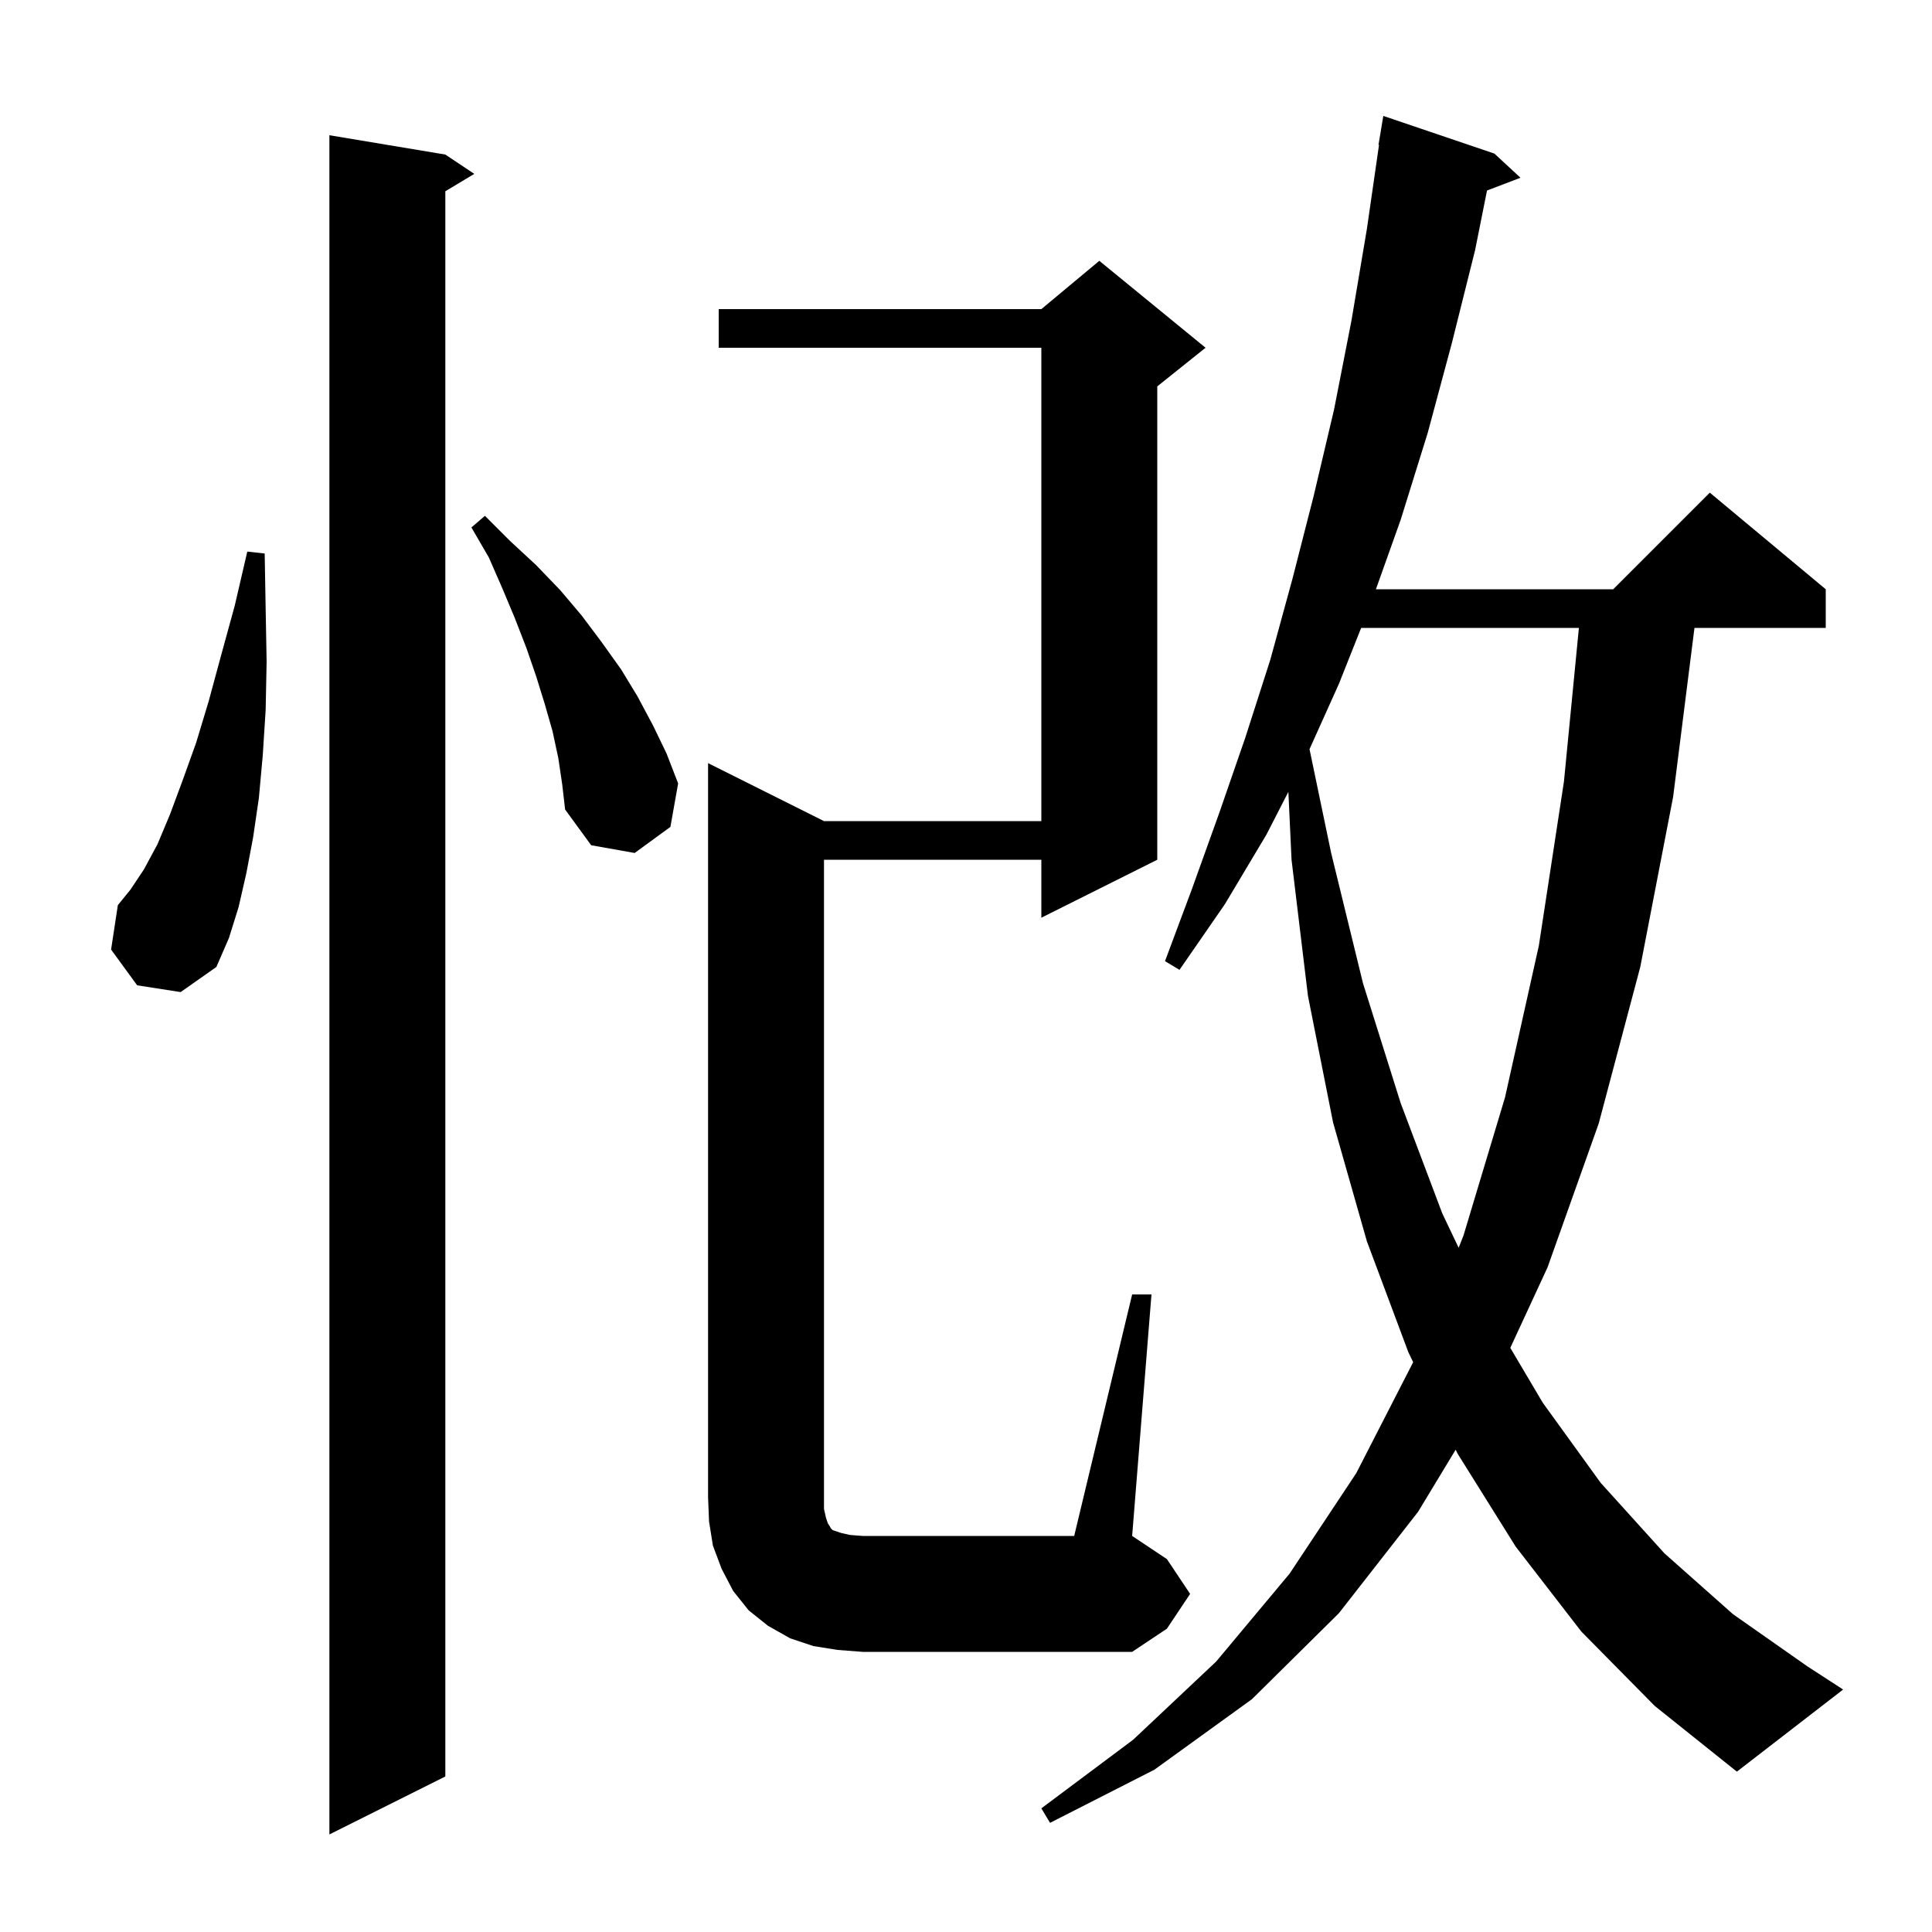 <svg xmlns="http://www.w3.org/2000/svg" xmlns:xlink="http://www.w3.org/1999/xlink" version="1.1" baseProfile="full" viewBox="0 0 200 200" width="200" height="200"><g fill="currentColor"><path d="M 46.1 16.0 L 49.1 18.0 L 46.1 19.8 L 46.1 183.9 L 34.1 189.9 L 34.1 14.0 Z M 163.7 168.9 L 156.9 160.1 L 150.9 150.5 L 150.691 150.069 L 146.8 156.5 L 138.6 167.0 L 129.6 175.9 L 119.5 183.2 L 108.7 188.7 L 107.8 187.2 L 117.3 180.1 L 125.9 172.0 L 133.5 162.9 L 140.4 152.5 L 146.291 141.012 L 145.8 140.0 L 141.5 128.5 L 138.0 116.2 L 135.4 103.1 L 133.7 89.0 L 133.372 81.972 L 131.1 86.4 L 126.8 93.6 L 122.1 100.4 L 120.6 99.5 L 123.4 92.0 L 126.2 84.2 L 128.9 76.4 L 131.5 68.3 L 133.8 59.9 L 136.0 51.3 L 138.1 42.4 L 139.9 33.2 L 141.5 23.7 L 142.755 15.004 L 142.7 15.0 L 143.2 12.0 L 154.7 15.9 L 157.4 18.4 L 153.935 19.723 L 152.7 25.9 L 150.3 35.5 L 147.8 44.8 L 145.0 53.8 L 142.434 61.0 L 167.0 61.0 L 177.0 51.0 L 189.0 61.0 L 189.0 65.0 L 175.411 65.0 L 173.2 82.5 L 169.8 100.1 L 165.5 116.3 L 160.2 131.2 L 156.346 139.529 L 159.7 145.2 L 165.7 153.5 L 172.3 160.8 L 179.4 167.1 L 187.1 172.5 L 190.8 174.9 L 179.8 183.4 L 171.3 176.6 Z M 86.7 170.8 L 84.2 170.4 L 81.8 169.6 L 79.5 168.3 L 77.5 166.7 L 75.9 164.7 L 74.7 162.4 L 73.8 160.0 L 73.4 157.5 L 73.3 155.0 L 73.3 79.0 L 85.3 85.0 L 107.8 85.0 L 107.8 36.0 L 74.4 36.0 L 74.4 32.0 L 107.8 32.0 L 113.8 27.0 L 124.8 36.0 L 119.8 40.0 L 119.8 89.0 L 107.8 95.0 L 107.8 89.0 L 85.3 89.0 L 85.3 156.2 L 85.5 157.1 L 85.7 157.7 L 85.9 158.0 L 86.0 158.2 L 86.2 158.4 L 87.1 158.7 L 88.0 158.9 L 89.3 159.0 L 111.2 159.0 L 117.2 134.0 L 119.2 134.0 L 117.2 159.0 L 120.8 161.4 L 123.2 165.0 L 120.8 168.6 L 117.2 171.0 L 89.3 171.0 Z M 140.906 65.0 L 138.6 70.8 L 135.561 77.553 L 137.8 88.3 L 141.1 101.8 L 145.0 114.2 L 149.3 125.6 L 150.998 129.169 L 151.5 127.9 L 155.8 113.6 L 159.3 97.9 L 161.9 80.9 L 163.447 65.0 Z M 14.2 102.0 L 11.5 98.3 L 12.2 93.7 L 13.5 92.1 L 14.9 90.0 L 16.3 87.4 L 17.6 84.3 L 18.9 80.8 L 20.3 76.9 L 21.6 72.6 L 22.9 67.8 L 24.3 62.7 L 25.6 57.1 L 27.4 57.3 L 27.5 63.0 L 27.6 68.5 L 27.5 73.5 L 27.2 78.2 L 26.8 82.6 L 26.2 86.7 L 25.5 90.4 L 24.7 93.9 L 23.7 97.1 L 22.4 100.1 L 18.7 102.7 Z M 57.8 78.5 L 57.2 75.7 L 56.4 72.9 L 55.5 70.0 L 54.5 67.1 L 53.3 64.0 L 52.0 60.9 L 50.6 57.7 L 48.8 54.6 L 50.2 53.4 L 52.8 56.0 L 55.5 58.5 L 58.0 61.1 L 60.2 63.7 L 62.3 66.5 L 64.3 69.3 L 66.0 72.1 L 67.6 75.1 L 69.0 78.0 L 70.2 81.1 L 69.4 85.6 L 65.7 88.3 L 61.2 87.5 L 58.5 83.8 L 58.2 81.2 Z "/></g></svg>